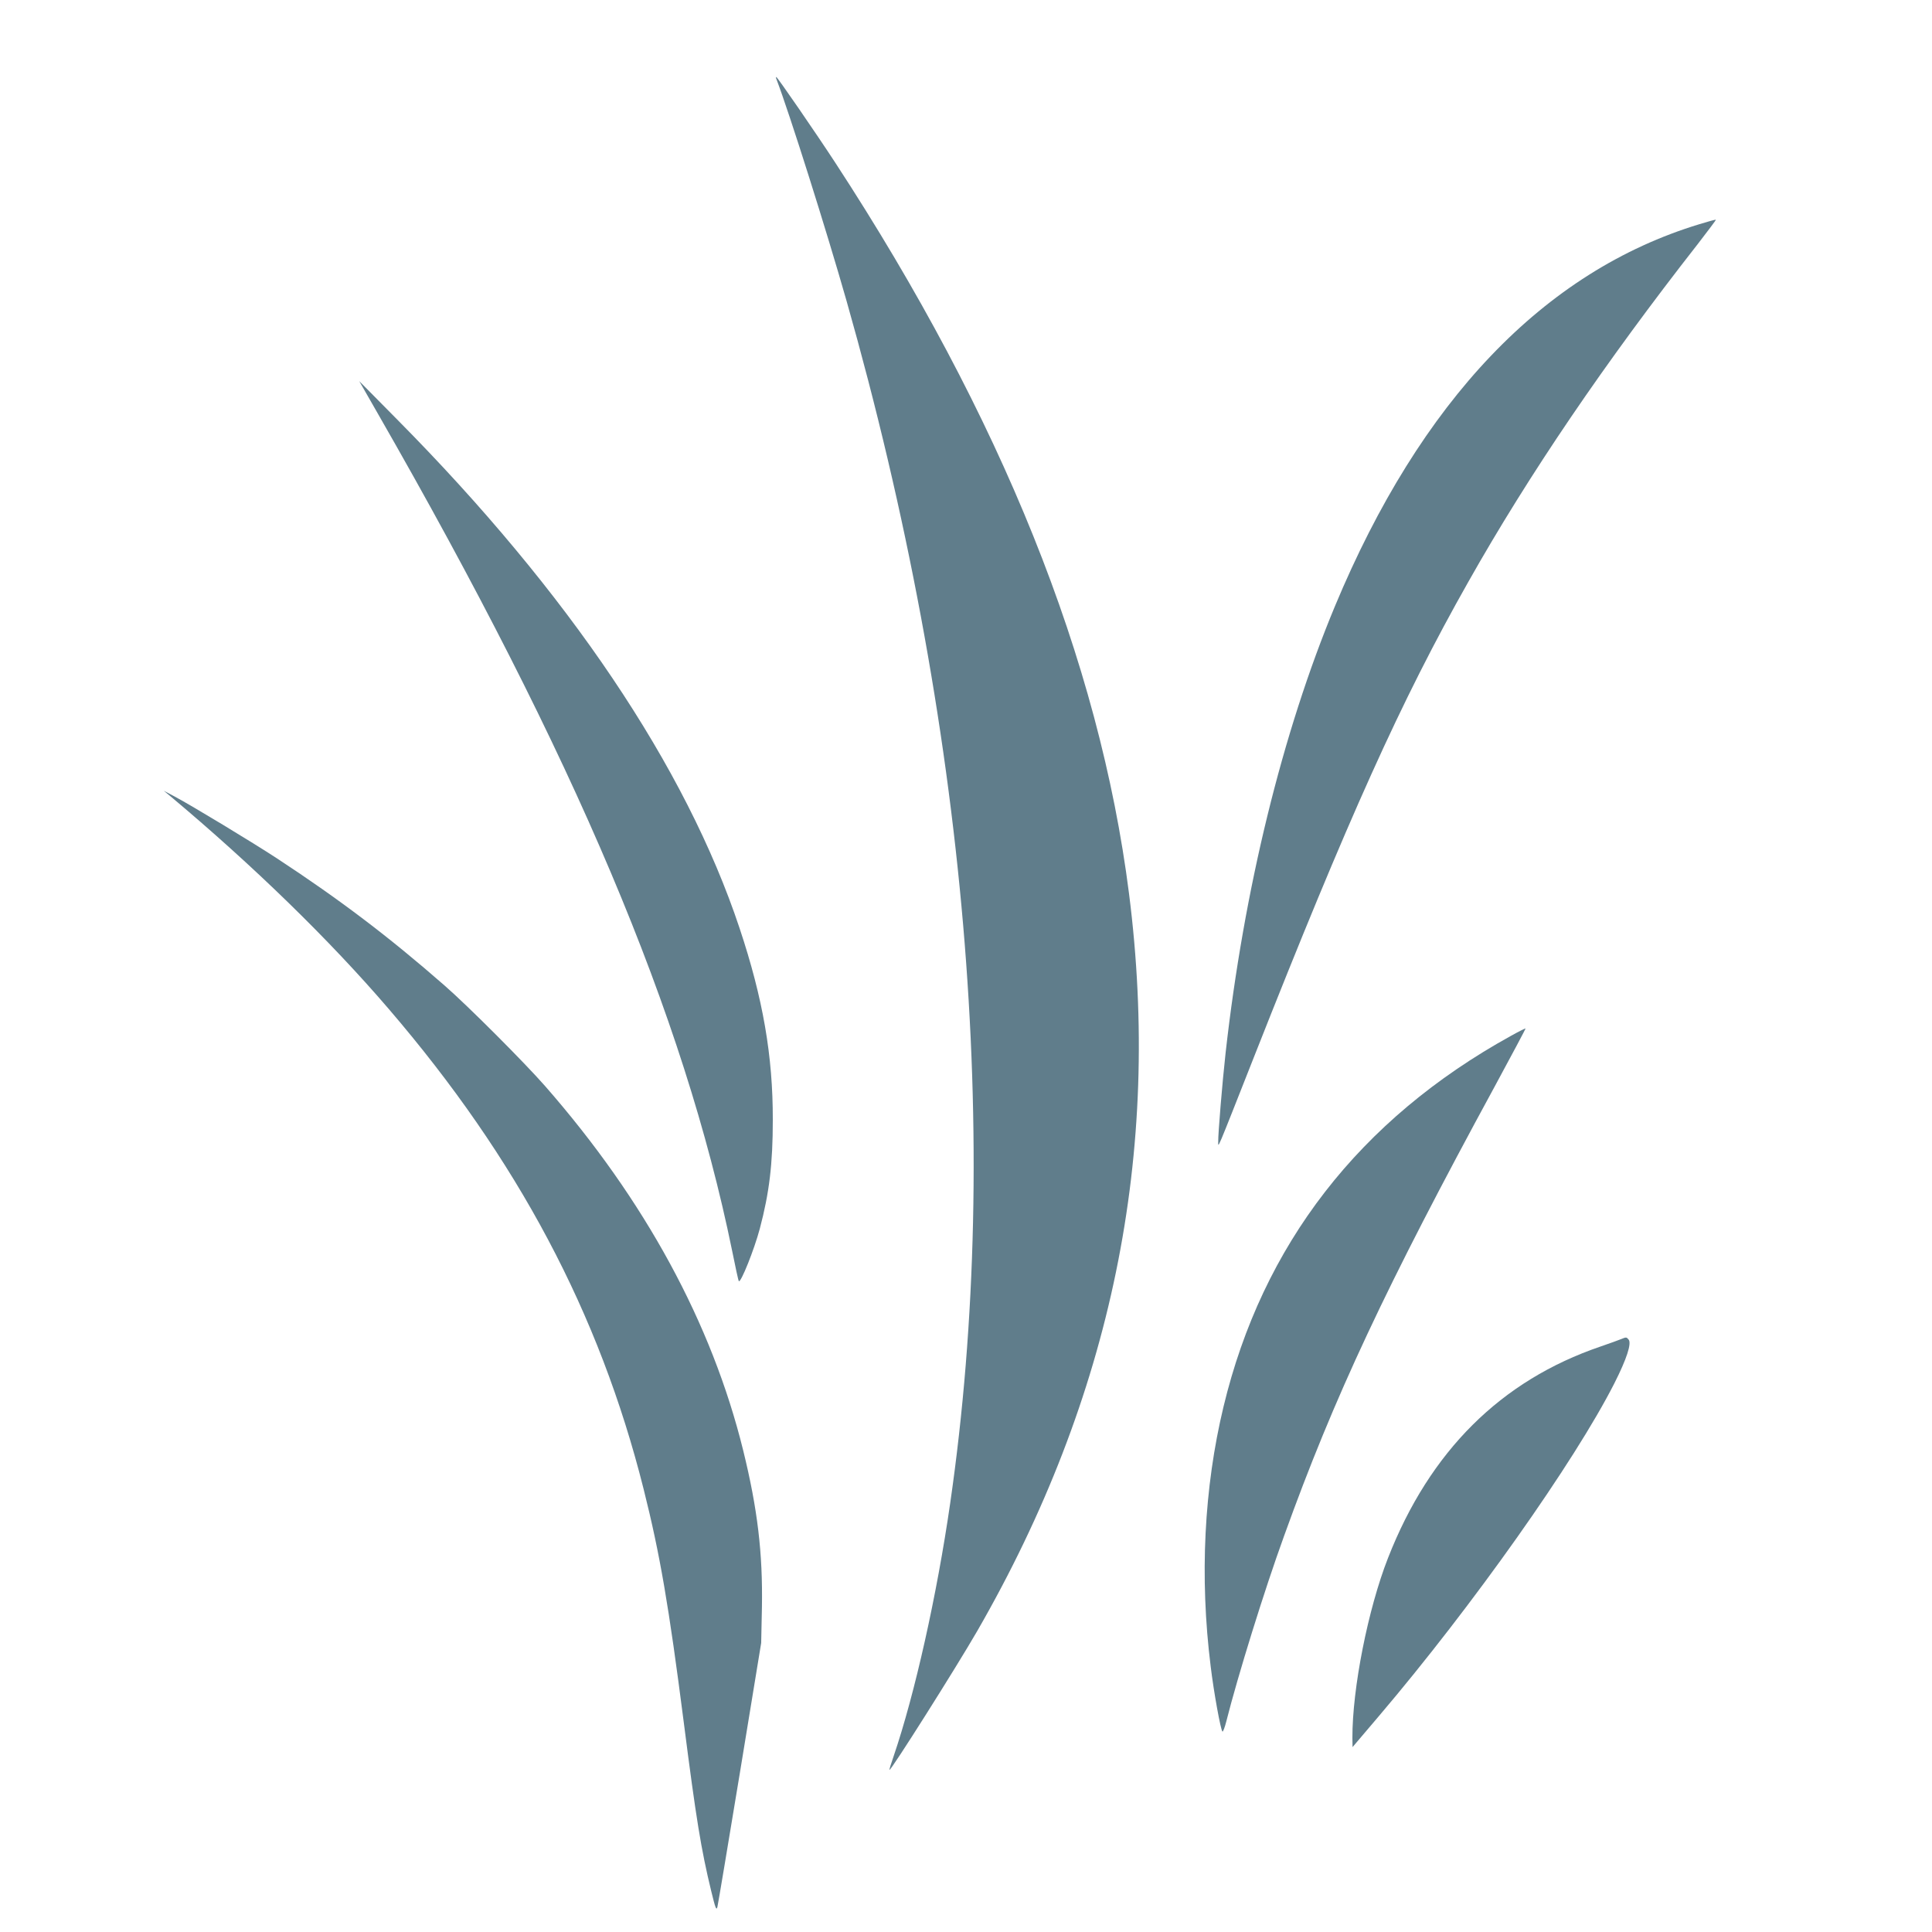 <?xml version="1.0" standalone="no"?>
<!DOCTYPE svg PUBLIC "-//W3C//DTD SVG 20010904//EN"
 "http://www.w3.org/TR/2001/REC-SVG-20010904/DTD/svg10.dtd">
<svg version="1.0" xmlns="http://www.w3.org/2000/svg"
 width="1280pt" height="1280pt" viewBox="0 0 1280 1280"
 preserveAspectRatio="xMidYMid meet">
<g transform="translate(0,1280) scale(0.1,-0.1)"
fill="#607d8b" stroke="none">
<path d="M5145 12273 c85 -222 331 -1001 464 -1468 796 -2801 1034 -5564 686
-7966 -88 -609 -234 -1262 -374 -1673 -17 -49 -30 -90 -28 -92 8 -8 440 675
582 921 891 1547 1224 3167 1005 4885 -197 1546 -845 3156 -1946 4842 -128
196 -384 568 -391 568 -3 0 -2 -8 2 -17z"/>
<path d="M11260 11315 c-1032 -313 -1848 -1169 -2416 -2532 -348 -836 -603
-1878 -724 -2958 -22 -197 -50 -538 -49 -588 1 -41 -20 -91 238 563 623 1579
974 2359 1419 3145 401 711 904 1451 1520 2238 68 88 122 160 120 161 -2 2
-50 -11 -108 -29z"/>
<path d="M2506 10055 c1303 -2271 2024 -3977 2344 -5539 22 -110 42 -202 45
-204 13 -13 102 209 139 348 63 238 86 429 86 720 1 423 -65 805 -220 1270
-355 1068 -1134 2225 -2268 3370 l-252 255 126 -220z"/>
<path d="M1125 7528 c553 -463 1060 -957 1450 -1412 855 -996 1397 -2018 1689
-3181 109 -434 167 -774 266 -1545 82 -641 115 -843 182 -1119 28 -115 34
-130 41 -105 4 16 71 416 149 889 l141 860 5 237 c6 357 -29 652 -124 1038
-208 844 -651 1659 -1313 2415 -135 154 -511 531 -666 666 -368 322 -694 569
-1110 842 -167 109 -560 347 -680 411 l-70 37 40 -33z"/>
<path d="M10010 5937 c-1003 -554 -1646 -1383 -1904 -2457 -129 -536 -159
-1127 -85 -1720 21 -174 66 -420 78 -432 3 -4 15 25 25 65 77 305 253 872 383
1230 331 920 675 1654 1397 2981 113 209 205 381 203 382 -1 2 -45 -20 -97
-49z"/>
<path d="M10740 3928 c-14 -6 -75 -28 -136 -49 -660 -225 -1131 -693 -1408
-1401 -133 -339 -237 -866 -236 -1193 l1 -60 22 26 c12 14 81 95 153 180 620
729 1296 1685 1560 2205 81 160 115 264 94 289 -14 17 -16 17 -50 3z"/>
</g>
</svg>
